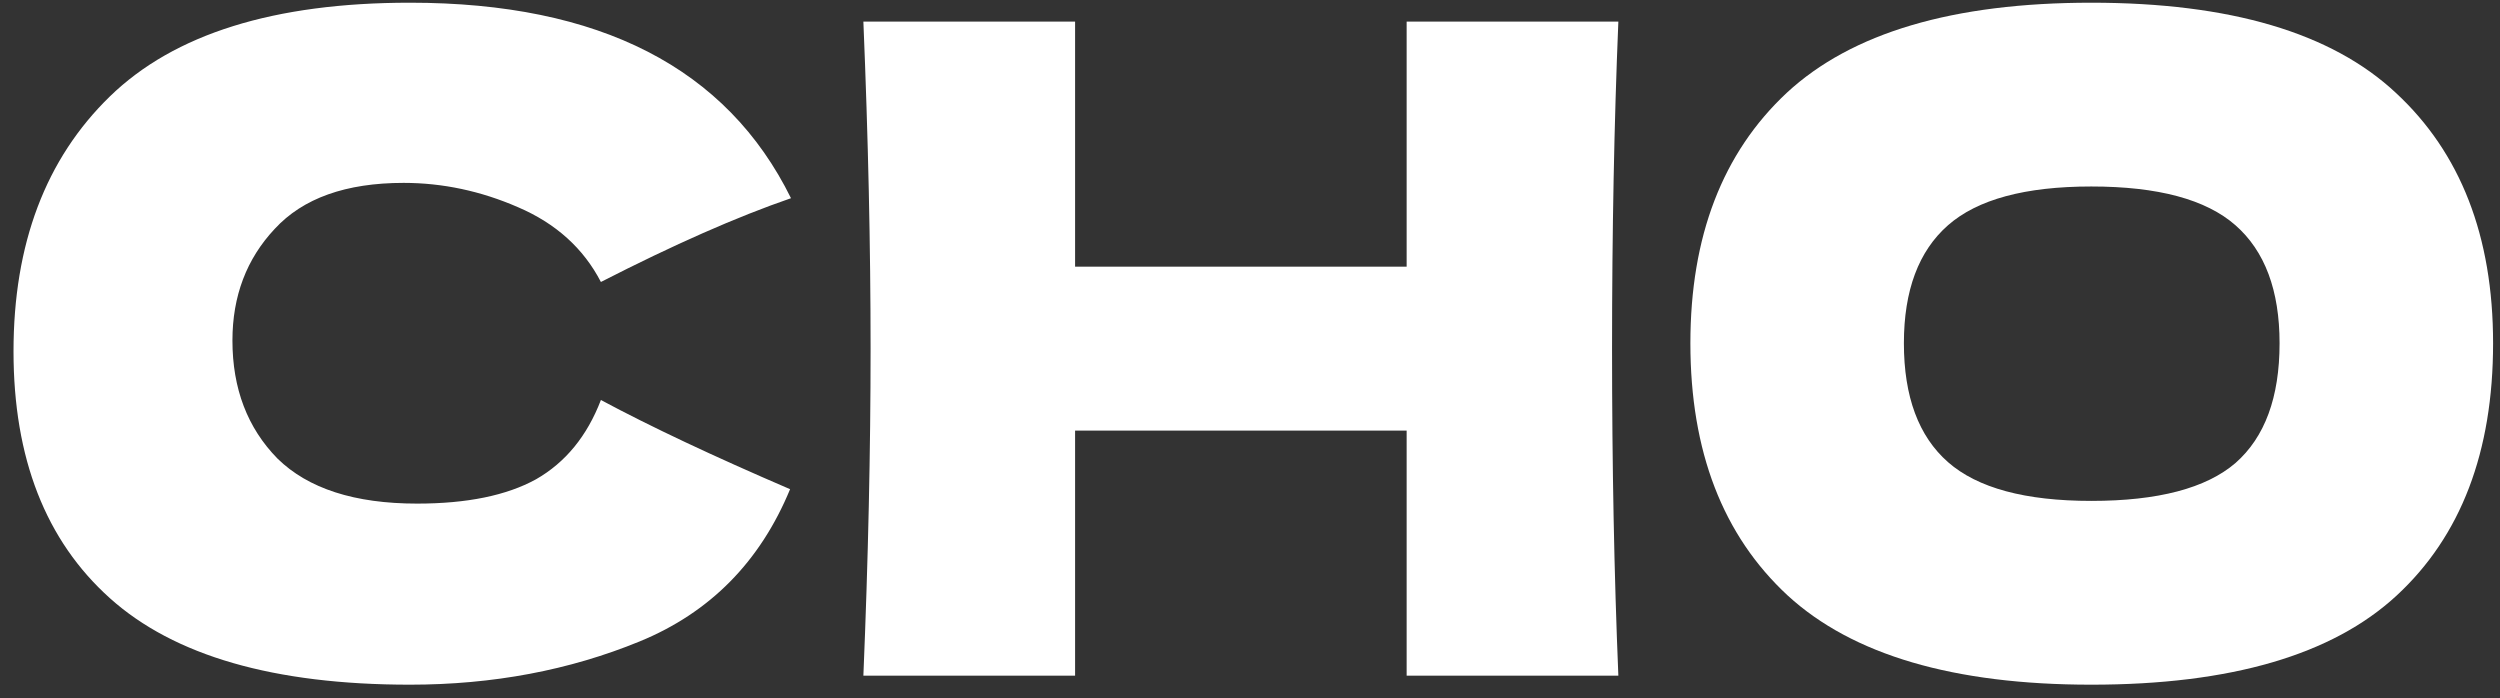 <svg width="111" height="31" viewBox="0 0 111 31" fill="none" xmlns="http://www.w3.org/2000/svg">
<rect x="0" y="0" width="111" height="31" fill="#333333" stroke="none"/>
<path d="M18.2 30.4C12.173 30.4 7.733 29.12 4.88 26.56C2.027 24 0.6 20.347 0.6 15.6C0.6 10.827 2.027 7.053 4.88 4.28C7.733 1.507 12.173 0.12 18.2 0.12C26.627 0.12 32.267 3.013 35.12 8.8C32.72 9.627 29.907 10.867 26.68 12.52C25.907 11.027 24.68 9.92 23 9.2C21.347 8.48 19.653 8.12 17.92 8.12C15.36 8.12 13.453 8.8 12.2 10.16C10.947 11.493 10.32 13.147 10.32 15.12C10.32 17.253 10.987 19 12.32 20.36C13.68 21.694 15.747 22.36 18.52 22.36C20.733 22.36 22.493 22 23.8 21.28C25.107 20.534 26.067 19.36 26.68 17.76C28.867 18.933 31.667 20.253 35.08 21.72C33.747 24.947 31.52 27.2 28.4 28.48C25.28 29.76 21.88 30.4 18.2 30.4Z" fill="white"/>
<path d="M71.855 0.96C71.668 5.467 71.575 10.307 71.575 15.48C71.575 20.654 71.668 25.494 71.855 30H62.455V19.12H47.734V30H38.334C38.548 24.827 38.654 19.987 38.654 15.48C38.654 10.973 38.548 6.133 38.334 0.96H47.734V11.84H62.455V0.96H71.855Z" fill="white"/>
<path d="M92.853 30.4C86.747 30.4 82.253 29.08 79.373 26.44C76.493 23.773 75.053 20.04 75.053 15.24C75.053 10.493 76.48 6.787 79.333 4.12C82.213 1.453 86.72 0.12 92.853 0.12C99.013 0.12 103.52 1.453 106.373 4.12C109.253 6.787 110.693 10.493 110.693 15.24C110.693 20.067 109.267 23.8 106.413 26.44C103.56 29.08 99.04 30.4 92.853 30.4ZM92.853 22.24C95.813 22.24 97.947 21.68 99.253 20.56C100.56 19.413 101.213 17.64 101.213 15.24C101.213 12.893 100.56 11.147 99.253 10C97.947 8.853 95.813 8.28 92.853 8.28C89.92 8.28 87.8 8.853 86.493 10C85.187 11.147 84.533 12.893 84.533 15.24C84.533 17.613 85.187 19.373 86.493 20.52C87.8 21.667 89.92 22.24 92.853 22.24Z" fill="white"/>
</svg>
